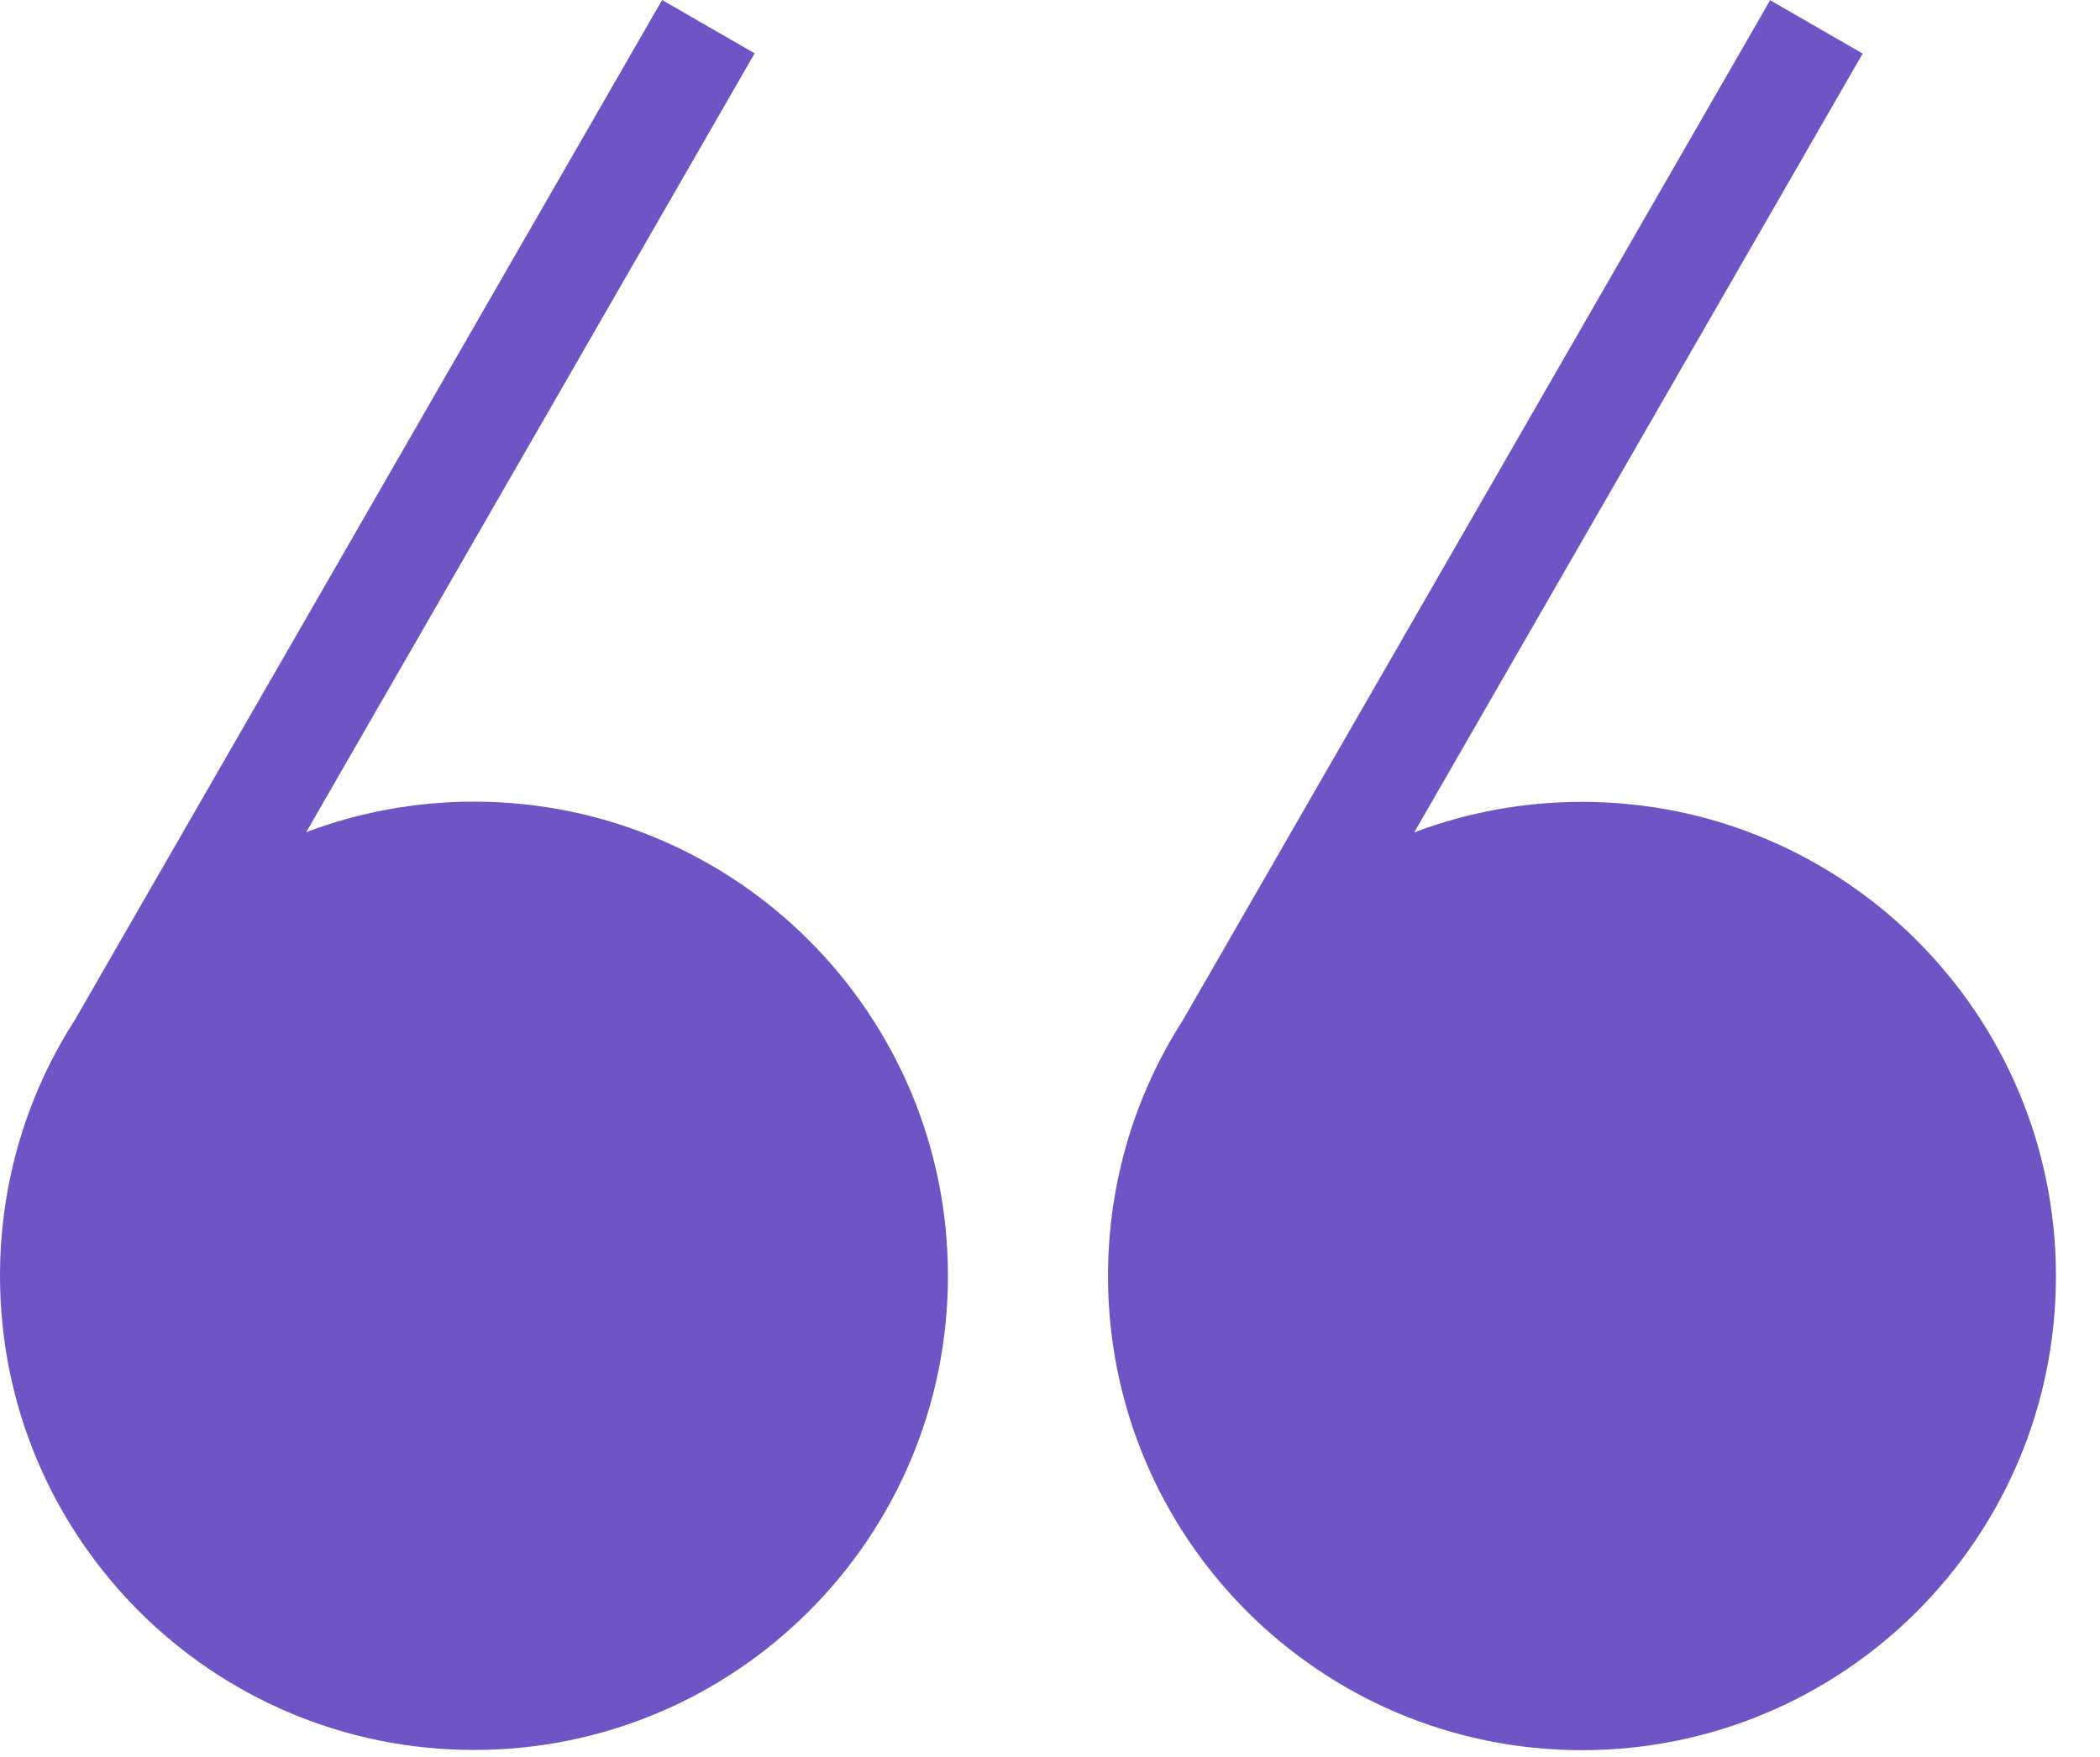 <svg width="98" height="82" viewBox="0 0 98 82" fill="none" xmlns="http://www.w3.org/2000/svg">
<path fill-rule="evenodd" clip-rule="evenodd" d="M35.218 2.489L30.898 0L3.495 47.602C1.283 51.047 0 55.147 0 59.547C0 71.77 9.903 81.678 22.118 81.678C34.334 81.678 44.237 71.77 44.237 59.547C44.237 47.325 34.334 37.416 22.118 37.416C19.362 37.416 16.724 37.92 14.29 38.842L35.218 2.489Z" fill="#6F54C6"/>
<path fill-rule="evenodd" clip-rule="evenodd" d="M86.925 2.499L82.606 0.01L55.203 47.611C52.99 51.057 51.707 55.157 51.707 59.557C51.707 71.78 61.61 81.688 73.826 81.688C86.041 81.688 95.944 71.78 95.944 59.557C95.944 47.334 86.041 37.426 73.826 37.426C71.069 37.426 68.431 37.93 65.997 38.852L86.925 2.499Z" fill="#6F54C6"/>
</svg>

